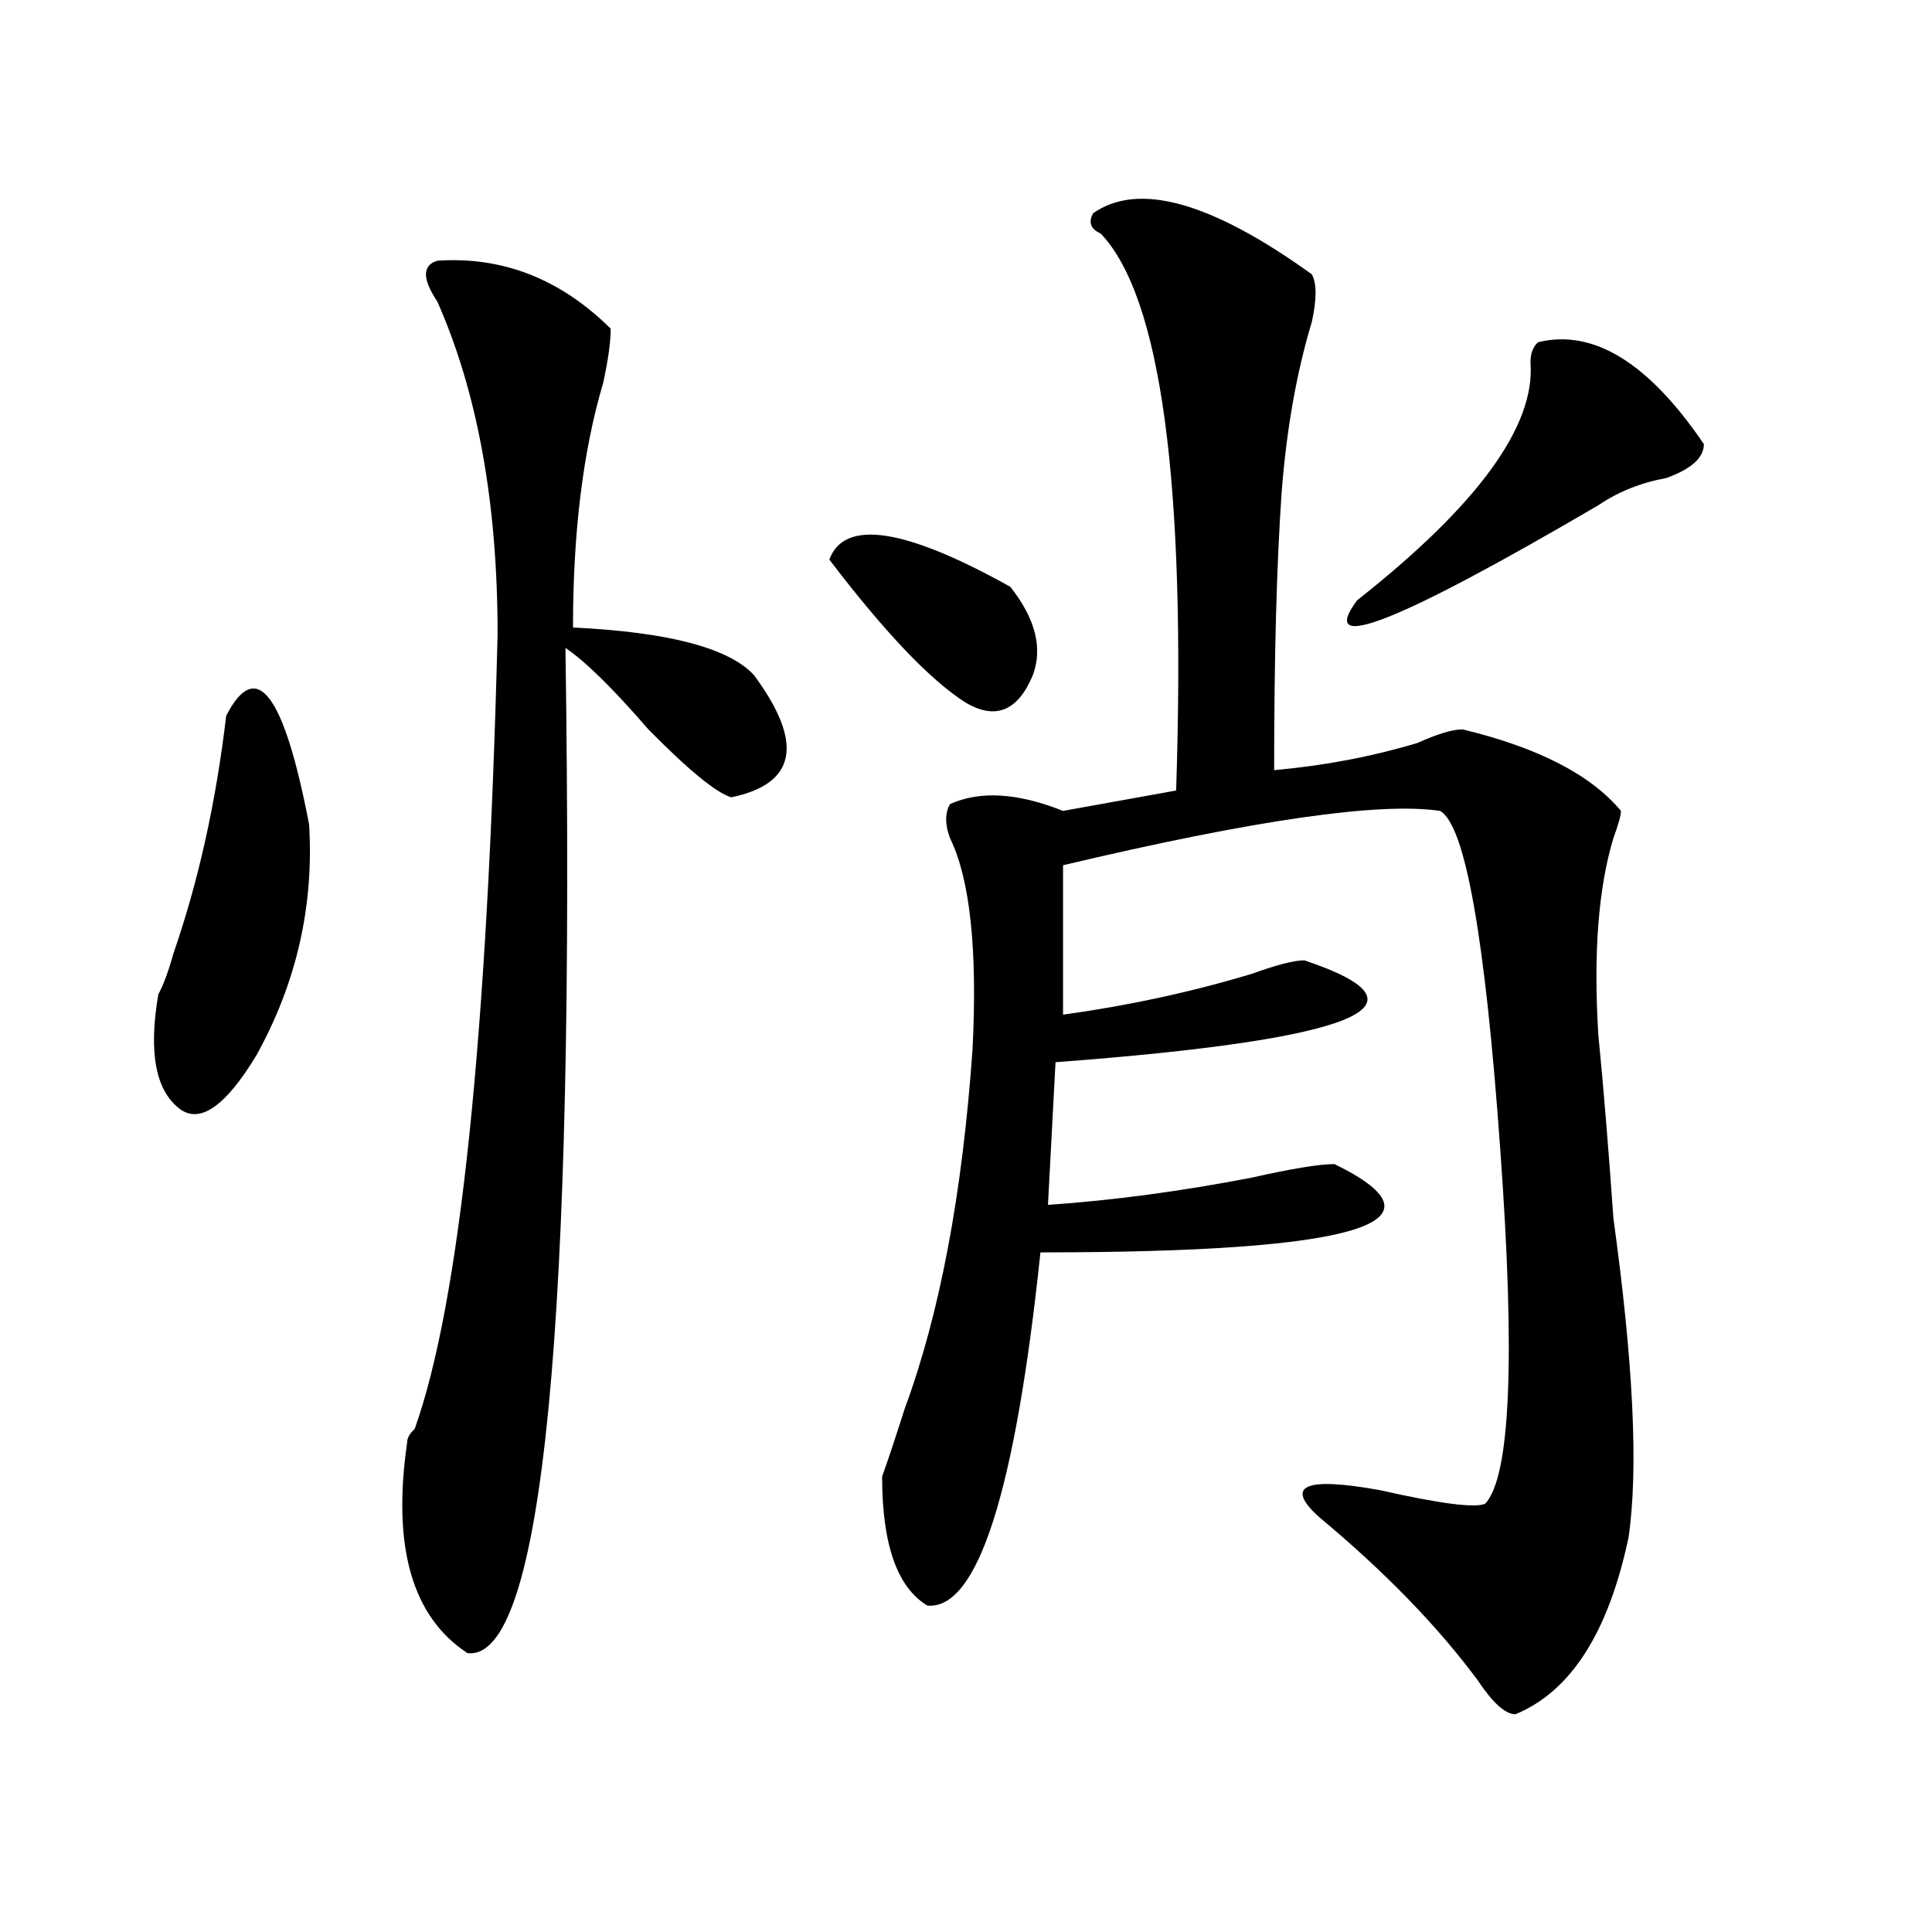 <?xml version="1.0" encoding="utf-8"?>
<!-- Generator: Adobe Illustrator 16.0.0, SVG Export Plug-In . SVG Version: 6.00 Build 0)  -->
<!DOCTYPE svg PUBLIC "-//W3C//DTD SVG 1.1//EN" "http://www.w3.org/Graphics/SVG/1.1/DTD/svg11.dtd">
<svg version="1.1" id="图层_1" xmlns="http://www.w3.org/2000/svg" xmlns:xlink="http://www.w3.org/1999/xlink" x="0px" y="0px"
	 width="1000px" height="1000px" viewBox="0 0 1000 1000" enable-background="new 0 0 1000 1000" xml:space="preserve">
<path d="M117.071,370.5c15.609-30.433,29.877-11.7,42.926,56.25c2.561,42.188-6.524,82.067-27.316,119.531
	c-15.609,25.817-28.658,35.156-39.023,28.125c-13.049-9.339-16.951-29.278-11.707-59.766c2.561-4.669,5.183-11.7,7.805-21.094
	C102.742,456.083,111.827,415.05,117.071,370.5z M226.336,134.953c33.78-2.308,63.718,9.394,89.754,35.156
	c0,7.031-1.342,16.425-3.902,28.125c-10.427,35.156-15.609,77.344-15.609,126.563c49.389,2.362,80.608,10.547,93.656,24.609
	c25.975,35.156,22.073,56.25-11.707,63.281c-7.805-2.308-22.134-14.063-42.926-35.156c-18.231-21.094-32.56-35.156-42.926-42.188
	c5.183,351.563-11.707,524.981-50.73,520.313c-28.658-18.787-39.023-55.042-31.219-108.984c0-2.308,1.281-4.669,3.902-7.031
	c23.414-65.589,37.682-202.698,42.926-411.328c0-67.95-10.427-125.354-31.219-172.266
	C218.532,144.347,218.532,137.315,226.336,134.953z M429.258,289.641c7.805-21.094,39.023-16.37,93.656,14.063
	c12.988,16.425,16.89,31.641,11.707,45.703c-7.805,18.786-19.512,23.456-35.121,14.063
	C481.269,351.769,457.855,327.159,429.258,289.641z M565.84,110.344c23.414-16.37,61.096-5.823,113.168,31.641
	c2.561,4.724,2.561,12.909,0,24.609c-7.805,25.817-13.049,55.097-15.609,87.891c-2.622,37.519-3.902,85.583-3.902,144.141
	c25.975-2.308,50.73-7.031,74.145-14.063c10.365-4.669,18.17-7.031,23.414-7.031c39.023,9.394,66.34,23.456,81.949,42.188
	c0,2.362-1.342,7.031-3.902,14.063c-7.805,25.817-10.427,59.766-7.805,101.953c2.561,25.817,5.183,57.458,7.805,94.922
	c10.365,75.036,12.988,130.078,7.805,165.234c-10.427,49.219-29.938,79.65-58.535,91.406c-5.244,0-11.707-5.878-19.512-17.578
	c-20.853-28.125-48.17-56.25-81.949-84.375c-18.231-16.37-7.805-21.094,31.219-14.063c31.219,7.031,49.389,9.394,54.633,7.031
	c12.988-14.063,15.609-74.981,7.805-182.813c-7.805-110.138-18.231-168.75-31.219-175.781
	c-31.219-4.669-96.278,4.724-195.117,28.125v77.344c33.78-4.669,66.34-11.7,97.559-21.094c12.988-4.669,22.073-7.031,27.316-7.031
	c70.242,23.456,27.316,41.034-128.777,52.734l-3.902,73.828c33.78-2.308,68.901-7.031,105.363-14.063
	c20.792-4.669,35.121-7.031,42.926-7.031c62.438,30.487,11.707,45.703-152.191,45.703c-13.049,124.255-32.56,185.119-58.535,182.813
	c-15.609-9.394-23.414-31.641-23.414-66.797c2.561-7.031,6.463-18.731,11.707-35.156c18.17-49.219,29.877-111.292,35.121-186.328
	c2.561-51.526-1.342-87.891-11.707-108.984c-2.622-7.031-2.622-12.854,0-17.578c15.609-7.031,35.121-5.823,58.535,3.516
	l58.535-10.547c5.183-159.356-7.805-255.433-39.023-288.281C564.499,118.583,563.219,115.067,565.84,110.344z M796.079,177.141
	c28.597-7.031,57.194,10.547,85.852,52.734c0,7.031-6.524,12.909-19.512,17.578c-13.049,2.362-24.756,7.031-35.121,14.063
	c-104.083,60.974-145.728,77.344-124.875,49.219c62.438-49.219,92.315-90.198,89.754-123.047
	C792.176,183.019,793.457,179.503,796.079,177.141z"/>
</svg>
